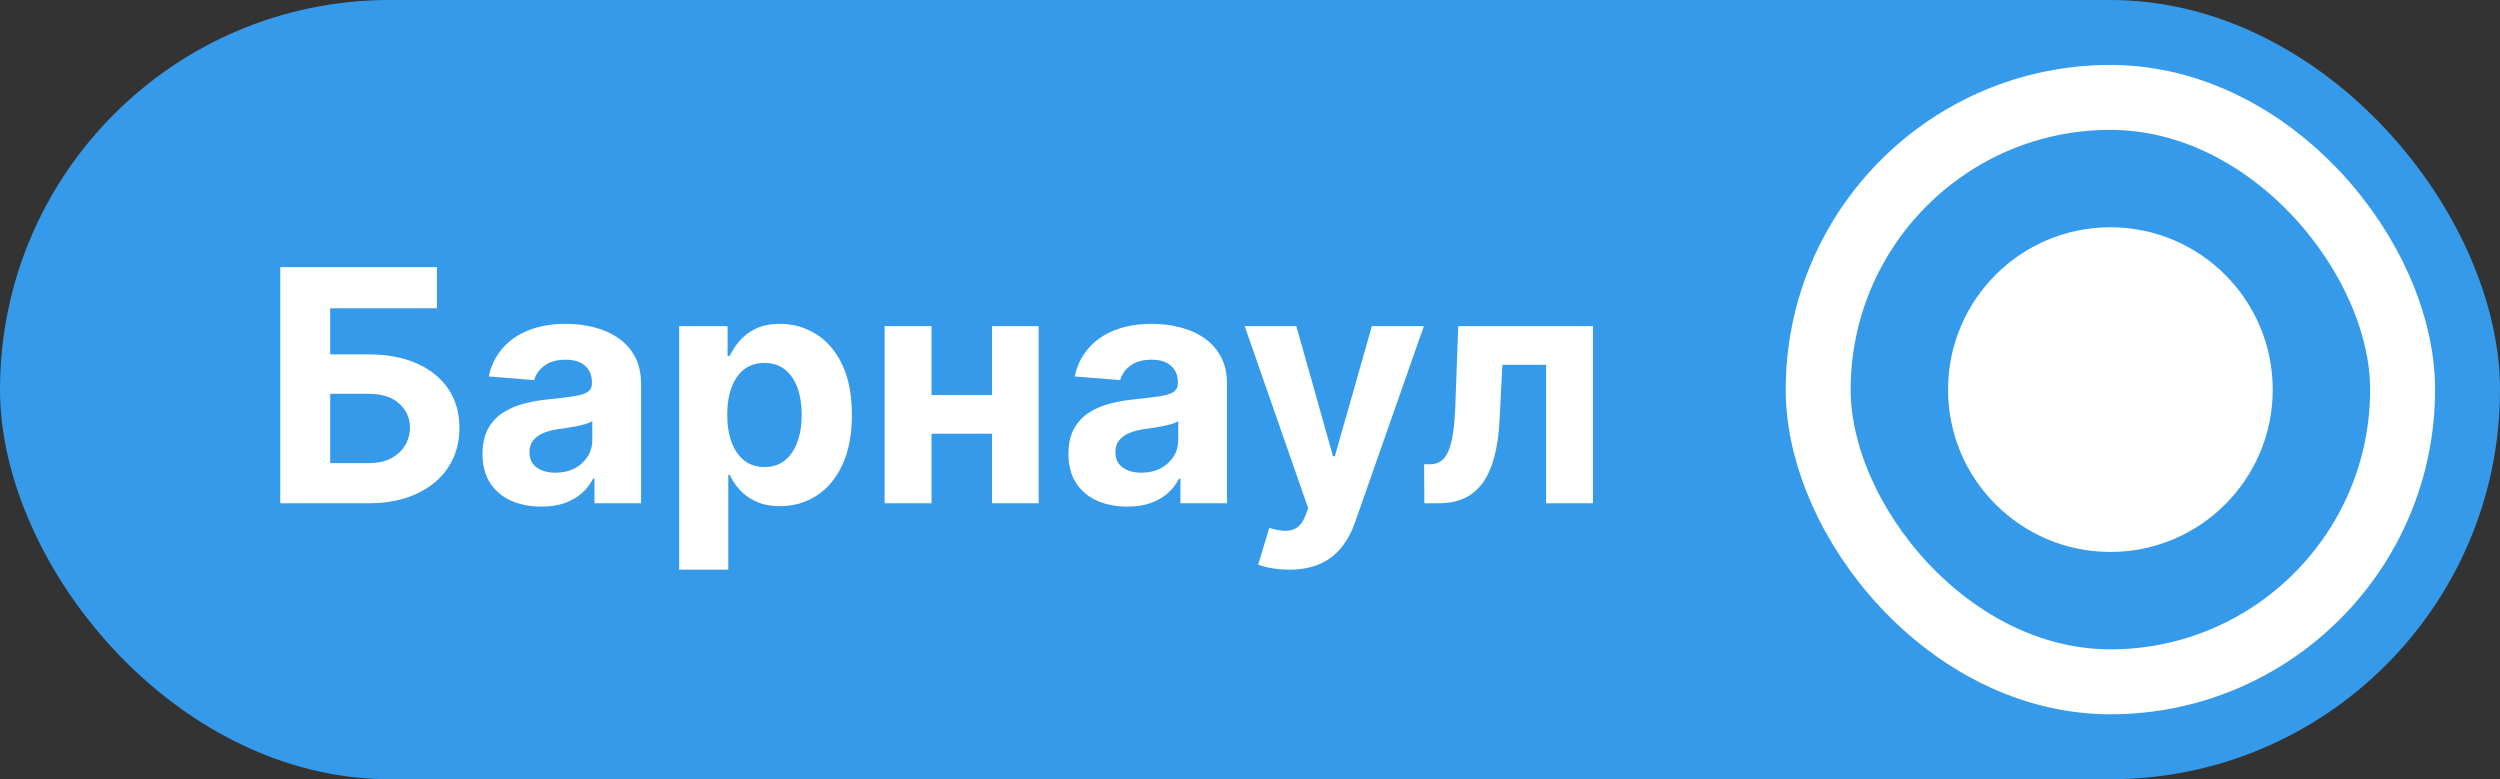 <?xml version="1.0" encoding="UTF-8"?> <svg xmlns="http://www.w3.org/2000/svg" width="154" height="48" viewBox="0 0 154 48" fill="none"><rect x="0" y="0" width="154" height="48" fill="#333333" stroke="none"/> <rect width="154" height="48" rx="24" fill="#369AEB"></rect> <path d="M17.264 31V16.454H26.916V18.99H20.34V21.831H22.704C23.855 21.831 24.847 22.018 25.68 22.392C26.518 22.761 27.165 23.285 27.619 23.962C28.074 24.639 28.301 25.437 28.301 26.355C28.301 27.269 28.074 28.076 27.619 28.777C27.165 29.473 26.518 30.017 25.68 30.41C24.847 30.803 23.855 31 22.704 31H17.264ZM20.34 28.528H22.704C23.254 28.528 23.718 28.429 24.097 28.23C24.475 28.026 24.762 27.759 24.956 27.428C25.155 27.091 25.254 26.724 25.254 26.327C25.254 25.749 25.034 25.261 24.594 24.864C24.158 24.461 23.528 24.26 22.704 24.26H20.34V28.528ZM33.346 31.206C32.65 31.206 32.029 31.085 31.485 30.844C30.94 30.598 30.509 30.235 30.192 29.757C29.88 29.274 29.723 28.673 29.723 27.953C29.723 27.347 29.835 26.838 30.057 26.426C30.28 26.014 30.583 25.683 30.966 25.432C31.35 25.181 31.785 24.991 32.273 24.864C32.766 24.736 33.282 24.646 33.821 24.594C34.456 24.527 34.967 24.466 35.355 24.409C35.744 24.348 36.026 24.258 36.201 24.139C36.376 24.021 36.463 23.846 36.463 23.614V23.571C36.463 23.121 36.321 22.773 36.037 22.527C35.758 22.281 35.36 22.158 34.844 22.158C34.3 22.158 33.866 22.278 33.544 22.52C33.222 22.757 33.009 23.055 32.905 23.415L30.107 23.188C30.249 22.525 30.528 21.952 30.945 21.469C31.362 20.981 31.899 20.607 32.557 20.347C33.22 20.081 33.987 19.949 34.858 19.949C35.464 19.949 36.044 20.02 36.598 20.162C37.157 20.304 37.652 20.524 38.083 20.822C38.518 21.121 38.862 21.504 39.113 21.973C39.364 22.437 39.489 22.993 39.489 23.642V31H36.62V29.487H36.534C36.359 29.828 36.125 30.129 35.831 30.389C35.538 30.645 35.185 30.846 34.773 30.993C34.361 31.135 33.885 31.206 33.346 31.206ZM34.212 29.118C34.657 29.118 35.05 29.03 35.391 28.855C35.732 28.675 35.999 28.434 36.194 28.131C36.388 27.828 36.485 27.484 36.485 27.101V25.943C36.39 26.005 36.26 26.062 36.094 26.114C35.933 26.161 35.751 26.206 35.547 26.249C35.344 26.287 35.14 26.322 34.936 26.355C34.733 26.384 34.548 26.41 34.383 26.433C34.027 26.485 33.717 26.568 33.452 26.682C33.187 26.796 32.981 26.949 32.834 27.143C32.687 27.333 32.614 27.57 32.614 27.854C32.614 28.266 32.763 28.581 33.061 28.798C33.364 29.011 33.748 29.118 34.212 29.118ZM41.836 35.091V20.091H44.819V21.923H44.954C45.087 21.63 45.279 21.331 45.529 21.028C45.785 20.721 46.117 20.465 46.524 20.261C46.936 20.053 47.447 19.949 48.058 19.949C48.853 19.949 49.587 20.157 50.26 20.574C50.932 20.986 51.469 21.608 51.872 22.442C52.274 23.27 52.475 24.31 52.475 25.56C52.475 26.776 52.279 27.804 51.886 28.642C51.498 29.475 50.967 30.108 50.295 30.538C49.627 30.965 48.879 31.178 48.051 31.178C47.464 31.178 46.964 31.081 46.552 30.886C46.145 30.692 45.811 30.448 45.551 30.155C45.29 29.857 45.092 29.556 44.954 29.253H44.862V35.091H41.836ZM44.798 25.546C44.798 26.194 44.888 26.76 45.068 27.243C45.248 27.726 45.508 28.102 45.849 28.372C46.19 28.637 46.604 28.77 47.092 28.77C47.584 28.77 48.001 28.635 48.342 28.365C48.683 28.09 48.941 27.712 49.116 27.229C49.296 26.741 49.386 26.18 49.386 25.546C49.386 24.916 49.298 24.362 49.123 23.884C48.948 23.405 48.69 23.031 48.349 22.761C48.008 22.491 47.589 22.357 47.092 22.357C46.6 22.357 46.183 22.487 45.842 22.747C45.506 23.008 45.248 23.377 45.068 23.855C44.888 24.333 44.798 24.897 44.798 25.546ZM62.085 24.338V26.717H56.389V24.338H62.085ZM57.383 20.091V31H54.492V20.091H57.383ZM63.981 20.091V31H61.112V20.091H63.981ZM69.439 31.206C68.743 31.206 68.123 31.085 67.579 30.844C67.034 30.598 66.603 30.235 66.286 29.757C65.973 29.274 65.817 28.673 65.817 27.953C65.817 27.347 65.928 26.838 66.151 26.426C66.374 26.014 66.677 25.683 67.06 25.432C67.444 25.181 67.879 24.991 68.367 24.864C68.859 24.736 69.375 24.646 69.915 24.594C70.55 24.527 71.061 24.466 71.449 24.409C71.838 24.348 72.119 24.258 72.294 24.139C72.47 24.021 72.557 23.846 72.557 23.614V23.571C72.557 23.121 72.415 22.773 72.131 22.527C71.852 22.281 71.454 22.158 70.938 22.158C70.393 22.158 69.96 22.278 69.638 22.52C69.316 22.757 69.103 23.055 68.999 23.415L66.201 23.188C66.343 22.525 66.622 21.952 67.039 21.469C67.455 20.981 67.993 20.607 68.651 20.347C69.314 20.081 70.081 19.949 70.952 19.949C71.558 19.949 72.138 20.02 72.692 20.162C73.251 20.304 73.746 20.524 74.177 20.822C74.612 21.121 74.955 21.504 75.206 21.973C75.457 22.437 75.583 22.993 75.583 23.642V31H72.713V29.487H72.628C72.453 29.828 72.219 30.129 71.925 30.389C71.632 30.645 71.279 30.846 70.867 30.993C70.455 31.135 69.979 31.206 69.439 31.206ZM70.306 29.118C70.751 29.118 71.144 29.03 71.485 28.855C71.826 28.675 72.093 28.434 72.287 28.131C72.481 27.828 72.579 27.484 72.579 27.101V25.943C72.484 26.005 72.354 26.062 72.188 26.114C72.027 26.161 71.845 26.206 71.641 26.249C71.437 26.287 71.234 26.322 71.03 26.355C70.827 26.384 70.642 26.41 70.476 26.433C70.121 26.485 69.811 26.568 69.546 26.682C69.281 26.796 69.075 26.949 68.928 27.143C68.781 27.333 68.708 27.57 68.708 27.854C68.708 28.266 68.857 28.581 69.155 28.798C69.458 29.011 69.842 29.118 70.306 29.118ZM79.407 35.091C79.024 35.091 78.664 35.06 78.328 34.999C77.996 34.942 77.722 34.868 77.504 34.778L78.186 32.52C78.541 32.629 78.86 32.688 79.144 32.697C79.433 32.707 79.682 32.641 79.89 32.499C80.103 32.356 80.276 32.115 80.409 31.774L80.586 31.312L76.673 20.091H79.855L82.113 28.102H82.227L84.507 20.091H87.71L83.47 32.179C83.266 32.766 82.989 33.278 82.639 33.713C82.293 34.153 81.855 34.492 81.325 34.729C80.795 34.97 80.155 35.091 79.407 35.091ZM87.74 31L87.726 28.599H88.088C88.344 28.599 88.564 28.538 88.749 28.415C88.938 28.287 89.094 28.081 89.217 27.797C89.34 27.513 89.438 27.136 89.508 26.668C89.579 26.194 89.627 25.612 89.651 24.921L89.828 20.091H98.124V31H95.24V22.47H92.548L92.378 25.801C92.335 26.715 92.224 27.501 92.044 28.159C91.869 28.817 91.625 29.357 91.312 29.778C91 30.195 90.624 30.503 90.183 30.702C89.743 30.901 89.231 31 88.649 31H87.74Z" fill="white"></path> <circle cx="130" cy="24" r="10" fill="white"></circle> <rect x="112" y="6" width="36" height="36" rx="18" stroke="white" stroke-width="4"></rect> </svg> 